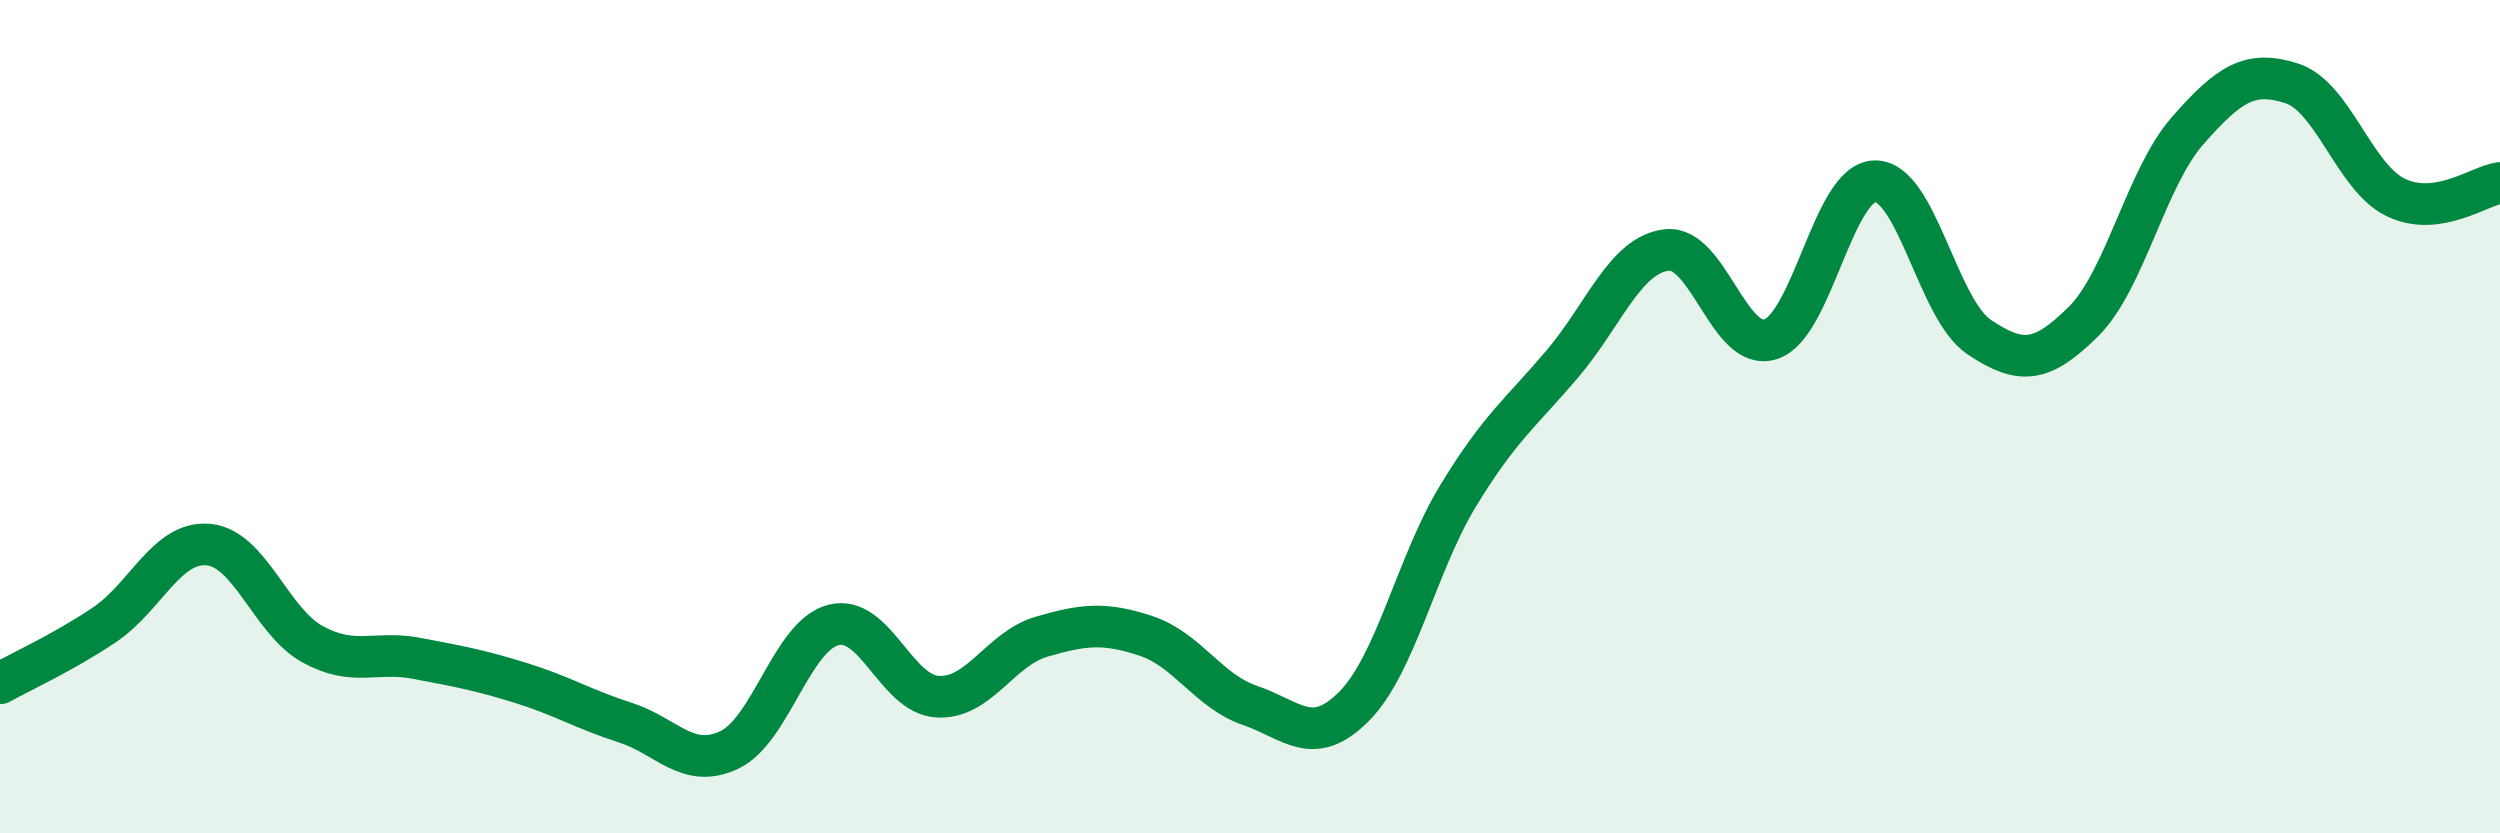 
    <svg width="60" height="20" viewBox="0 0 60 20" xmlns="http://www.w3.org/2000/svg">
      <path
        d="M 0,16.4 C 0.5,16.12 1.5,15.67 2.5,15 C 3.5,14.33 4,12.98 5,13.07 C 6,13.16 6.5,14.91 7.5,15.46 C 8.5,16.01 9,15.61 10,15.8 C 11,15.99 11.5,16.08 12.5,16.39 C 13.5,16.7 14,17.02 15,17.34 C 16,17.66 16.5,18.47 17.5,18 C 18.5,17.53 19,15.26 20,15 C 21,14.74 21.5,16.66 22.5,16.72 C 23.5,16.78 24,15.57 25,15.28 C 26,14.99 26.5,14.93 27.5,15.26 C 28.5,15.59 29,16.59 30,16.93 C 31,17.27 31.5,17.96 32.5,16.95 C 33.5,15.94 34,13.53 35,11.89 C 36,10.25 36.5,9.91 37.5,8.73 C 38.5,7.55 39,6.12 40,6 C 41,5.88 41.5,8.47 42.5,8.14 C 43.5,7.81 44,4.36 45,4.35 C 46,4.34 46.5,7.42 47.5,8.09 C 48.5,8.76 49,8.71 50,7.72 C 51,6.73 51.5,4.28 52.5,3.14 C 53.5,2 54,1.68 55,2 C 56,2.32 56.5,4.26 57.5,4.74 C 58.5,5.22 59.5,4.46 60,4.39L60 20L0 20Z"
        fill="#008740"
        opacity="0.1"
        stroke-linecap="round"
        stroke-linejoin="round"
      />
      <path
        d="M 0,16.4 C 0.5,16.12 1.5,15.67 2.5,15 C 3.5,14.33 4,12.98 5,13.07 C 6,13.16 6.5,14.91 7.5,15.46 C 8.5,16.01 9,15.61 10,15.8 C 11,15.99 11.5,16.08 12.5,16.39 C 13.5,16.7 14,17.02 15,17.34 C 16,17.66 16.5,18.47 17.5,18 C 18.5,17.53 19,15.26 20,15 C 21,14.74 21.5,16.66 22.5,16.72 C 23.5,16.78 24,15.57 25,15.28 C 26,14.99 26.5,14.93 27.5,15.26 C 28.5,15.59 29,16.59 30,16.93 C 31,17.27 31.5,17.96 32.5,16.95 C 33.5,15.94 34,13.53 35,11.89 C 36,10.25 36.5,9.91 37.5,8.73 C 38.5,7.55 39,6.12 40,6 C 41,5.88 41.5,8.47 42.5,8.14 C 43.5,7.81 44,4.36 45,4.35 C 46,4.34 46.5,7.42 47.5,8.09 C 48.5,8.76 49,8.71 50,7.72 C 51,6.73 51.5,4.28 52.5,3.14 C 53.5,2 54,1.68 55,2 C 56,2.32 56.5,4.26 57.5,4.74 C 58.5,5.22 59.5,4.46 60,4.39"
        stroke="#008740"
        stroke-width="1"
        fill="none"
        stroke-linecap="round"
        stroke-linejoin="round"
      />
    </svg>
  